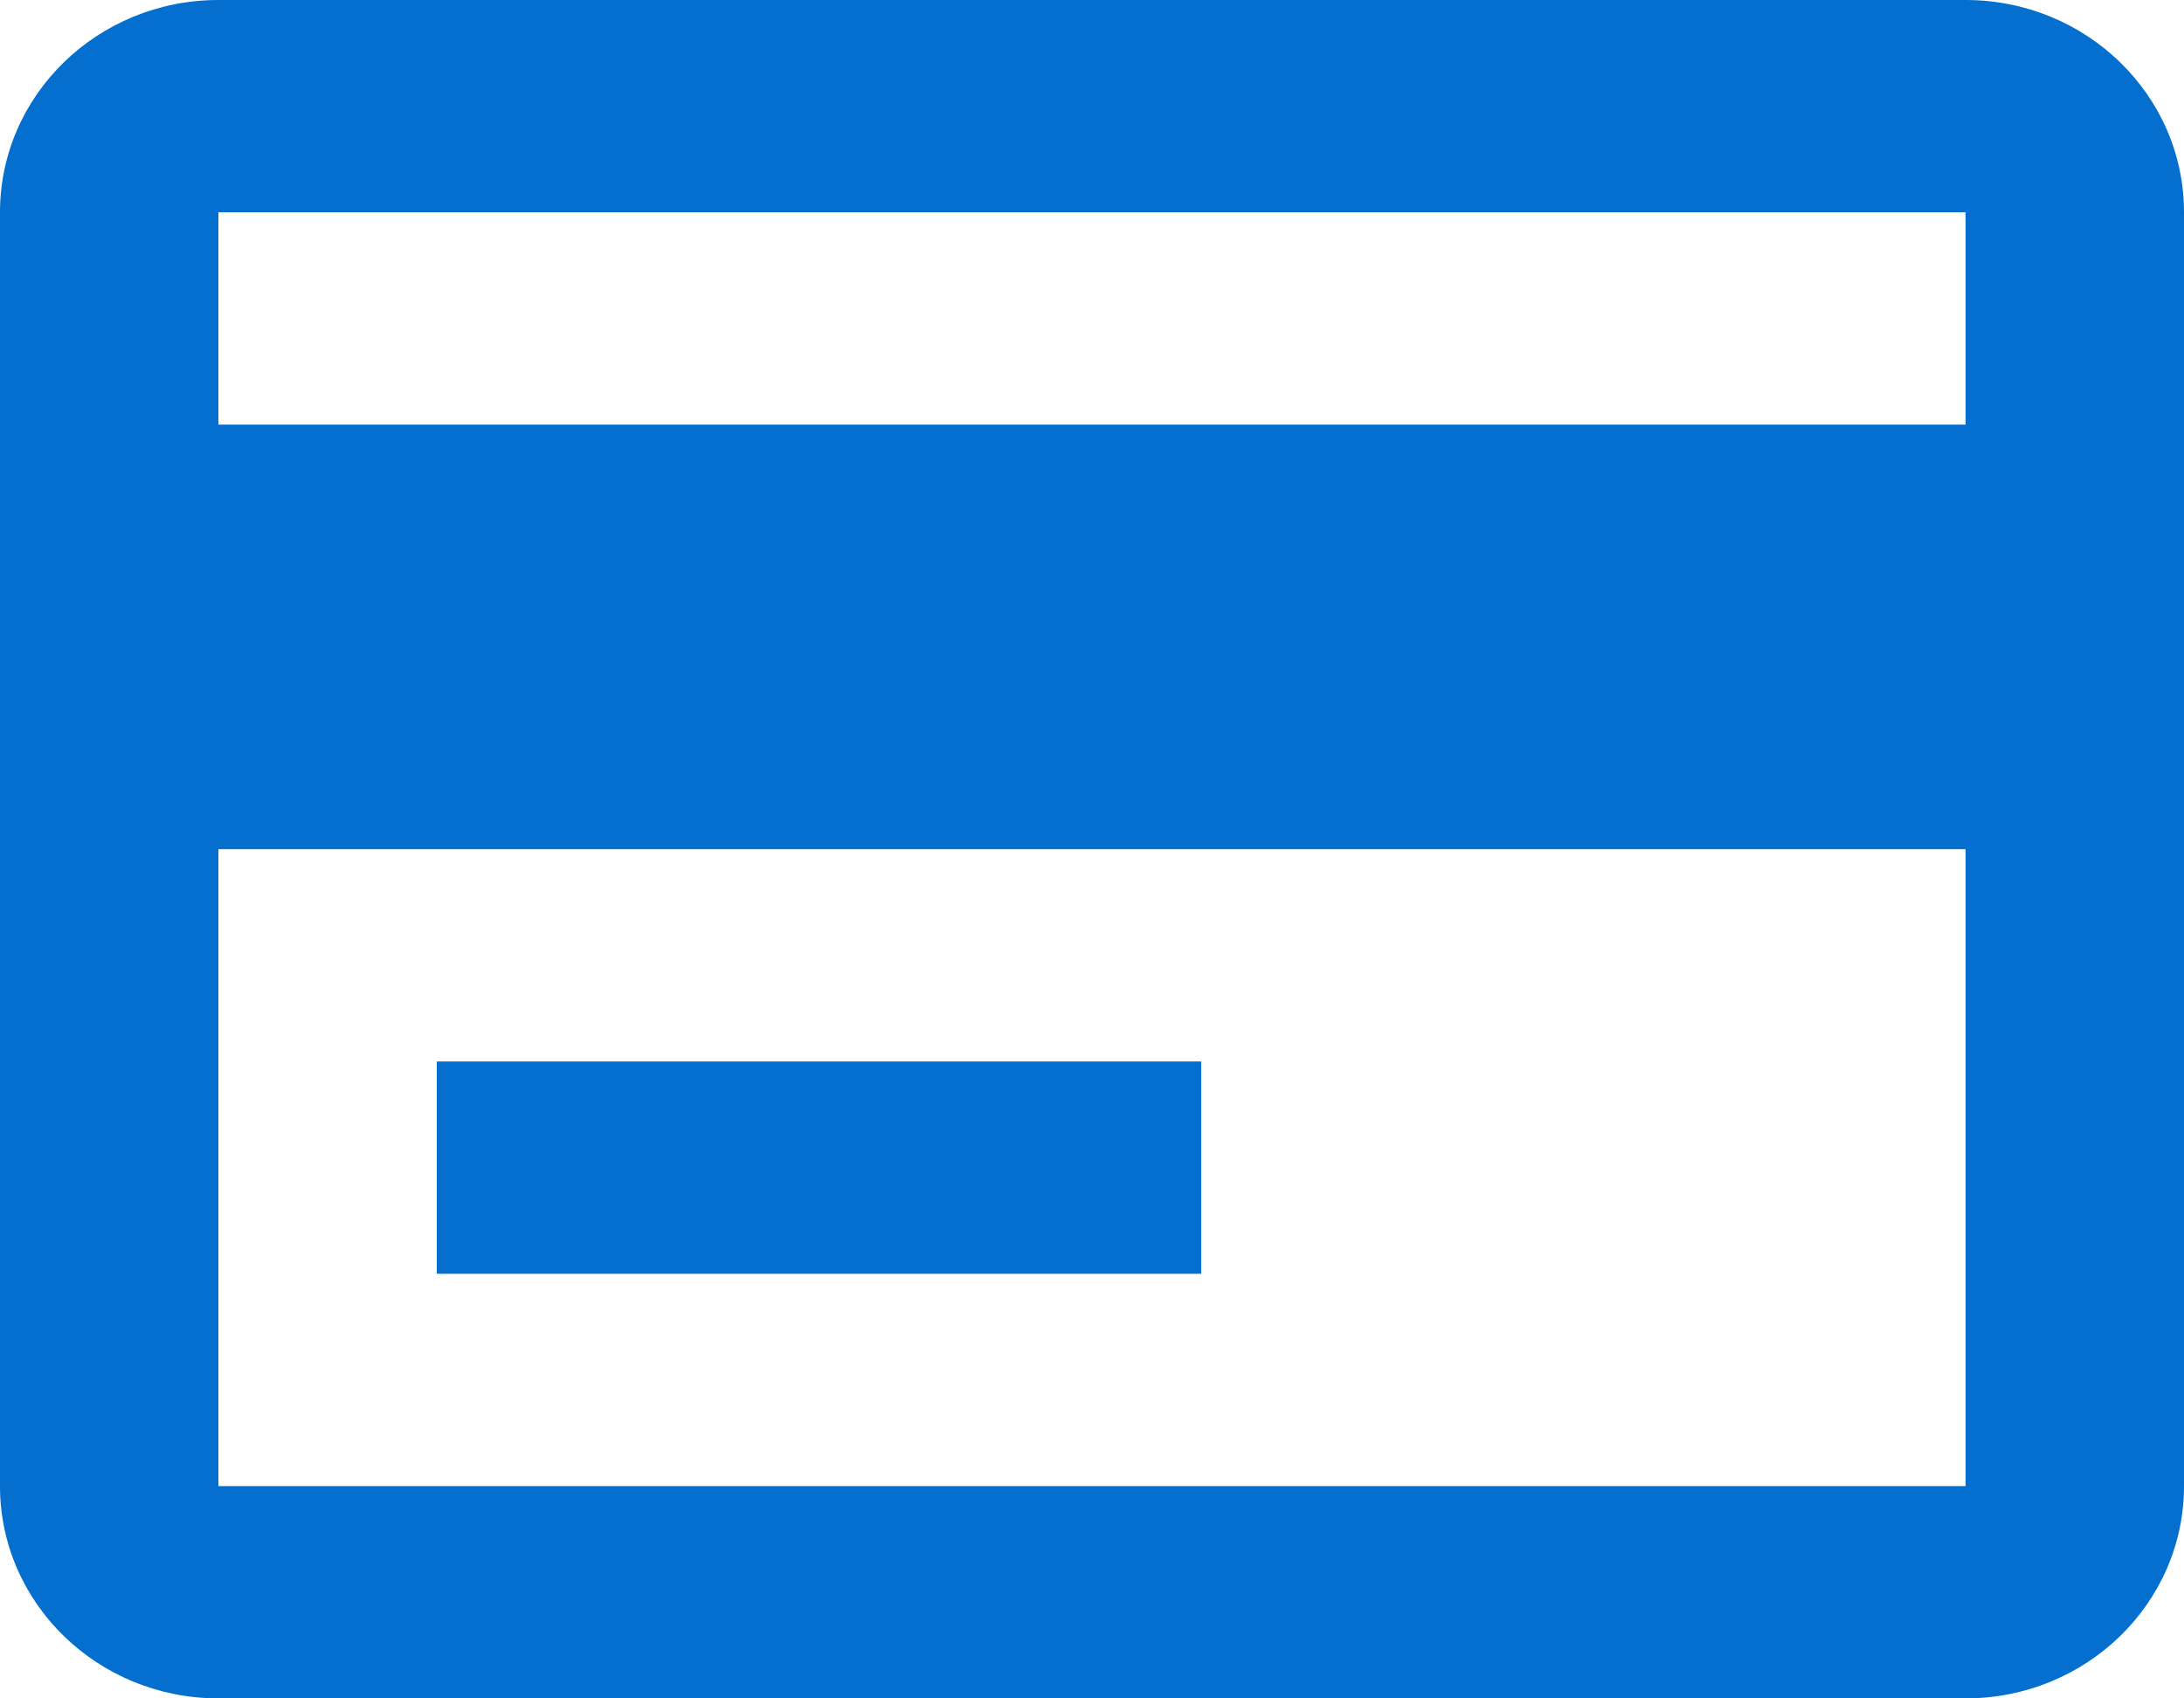 <svg width="18" height="14" viewBox="0 0 18 14" fill="none" xmlns="http://www.w3.org/2000/svg">
<path d="M16.2 14H1.8C0.806 14 0 13.216 0 12.25V1.75C0 0.784 0.806 0 1.8 0H16.2C17.194 0 18 0.784 18 1.75V12.25C18 13.216 17.194 14 16.2 14ZM1.8 7V12.25H16.2V7H1.8ZM1.8 1.75V3.5H16.2V1.75H1.8ZM9.9 10.5H3.6V8.75H9.9V10.5Z" fill="#046FCE"/>
</svg>
